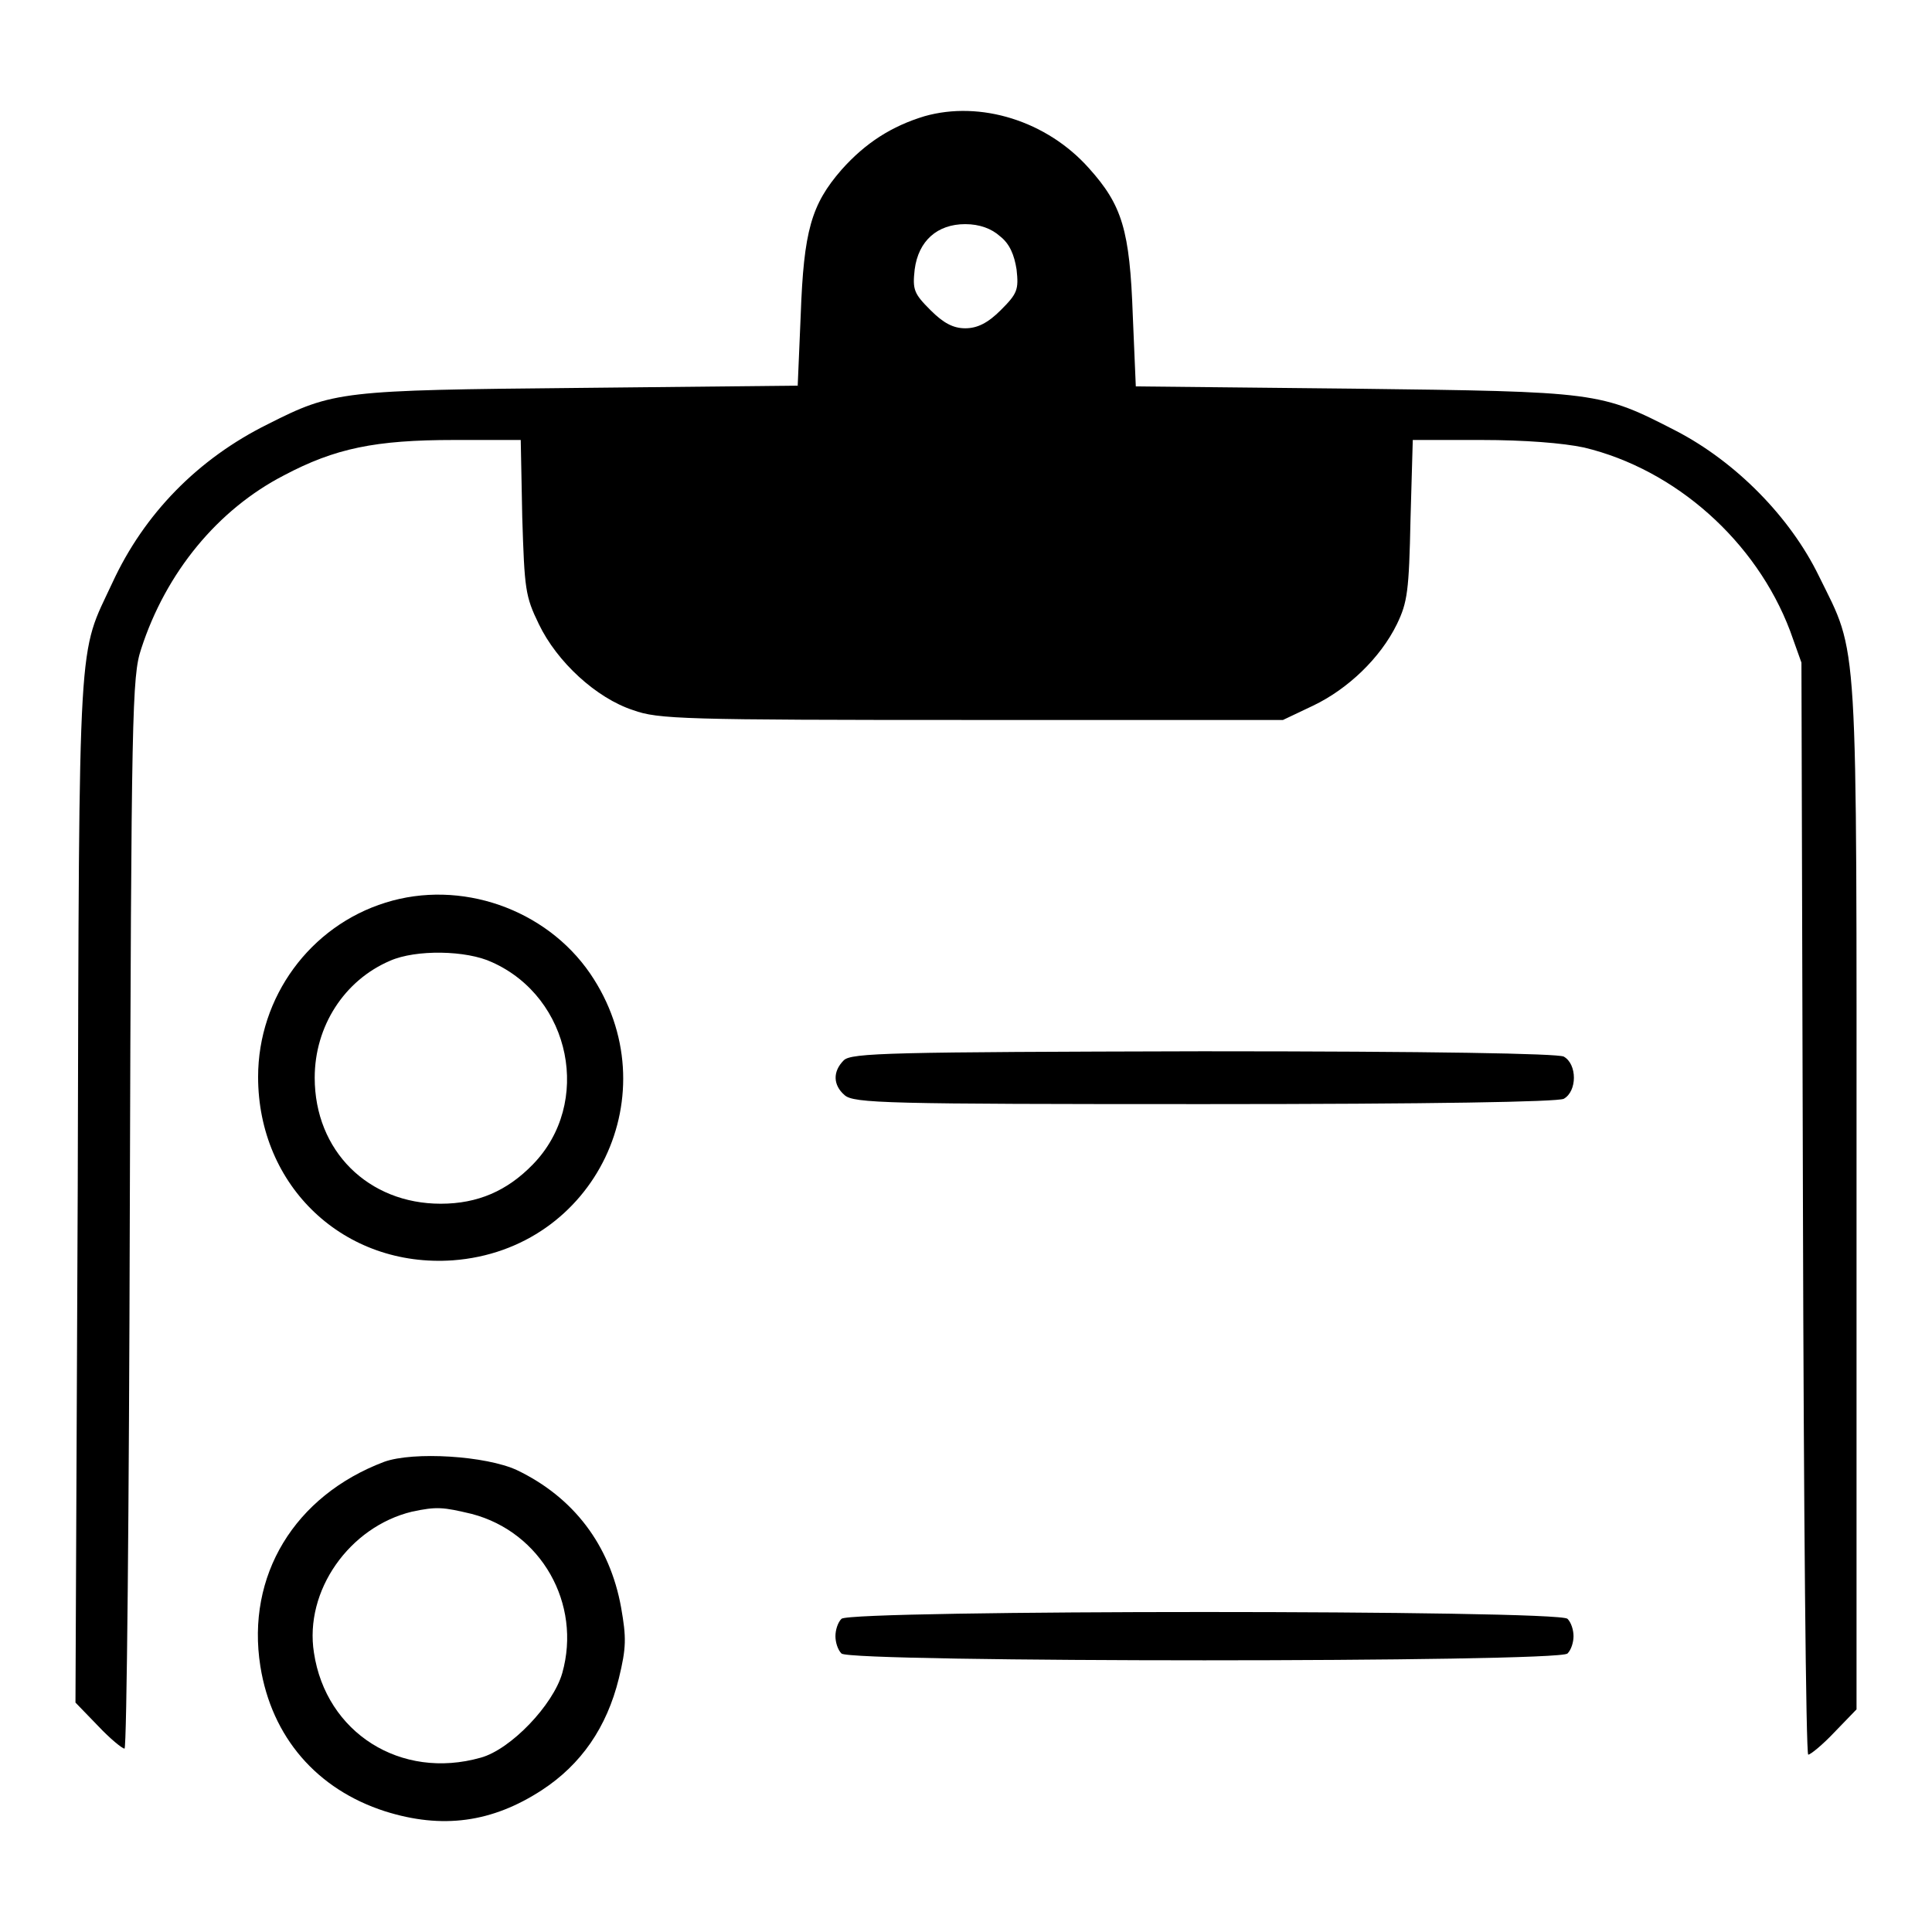 <?xml version="1.0" encoding="utf-8"?>
<!-- Svg Vector Icons : http://www.onlinewebfonts.com/icon -->
<!DOCTYPE svg PUBLIC "-//W3C//DTD SVG 1.1//EN" "http://www.w3.org/Graphics/SVG/1.1/DTD/svg11.dtd">
<svg version="1.1" xmlns="http://www.w3.org/2000/svg" xmlns:xlink="http://www.w3.org/1999/xlink" x="0px" y="0px" viewBox="0 0 256 256" enable-background="new 0 0 256 256" xml:space="preserve">
<g><g><g><path fill="#000000" d="M122.5,15.4c-4.3,1.3-7.8,3.5-11,7.1c-4,4.6-5,8.1-5.4,19.2l-0.4,9.4l-28.9,0.3c-31.6,0.3-32.6,0.4-41.3,4.8c-9.3,4.6-16.4,11.9-20.6,21c-4.6,9.9-4.4,5-4.6,80.1L10,225.6l3,3.1c1.6,1.7,3.2,3,3.5,3c0.3,0,0.6-31.9,0.7-71c0.2-66.5,0.3-71.1,1.5-74.7c3.3-10.2,10.2-18.5,18.9-23c6.8-3.6,12.1-4.7,22.6-4.7h8.8l0.2,10.2c0.3,9.6,0.4,10.5,2.2,14.2c2.4,5,7.6,9.8,12.5,11.4c3.3,1.2,6.7,1.3,44.9,1.3H170l4-1.9c4.6-2.2,8.9-6.3,11.1-10.8c1.4-2.9,1.6-4.4,1.8-13.9l0.3-10.5h9.1c5.7,0,10.8,0.4,13.6,1c12.1,2.9,22.8,12.4,27.3,24.3l1.5,4.2l0.2,72.3c0.1,39.8,0.4,72.4,0.7,72.4c0.3,0,1.9-1.3,3.5-3l2.9-3v-68c0-75.9,0.3-71.4-5-82.2c-3.8-7.8-11-15.1-18.9-19.2c-10.1-5.2-10.3-5.2-42.7-5.6l-28.9-0.3l-0.4-9.4c-0.4-11.3-1.4-14.6-5.8-19.5C138.7,16,129.9,13.3,122.5,15.4z M132.5,31.3c1.3,1,1.9,2.5,2.2,4.4c0.3,2.7,0.1,3.2-2.1,5.4c-1.7,1.7-3.1,2.4-4.7,2.4c-1.6,0-2.9-0.7-4.6-2.4c-2.2-2.2-2.4-2.7-2.1-5.4c0.5-3.8,3-6,6.7-6C129.8,29.7,131.4,30.3,132.5,31.3z"/><path fill="#000000" d="M51.1,119.6c-10,3.1-16.9,12.5-16.9,23.1c0,14.5,11.4,25.3,25.8,24.3c18.9-1.4,28.9-22.3,18.2-38C72.3,120.4,61,116.5,51.1,119.6z M65.2,127.5c10.5,4.7,13.3,18.7,5.4,26.8c-3.4,3.5-7.3,5.2-12.2,5.2c-9.6,0-16.7-7-16.7-16.7c0-6.8,3.9-12.9,10-15.5C55.1,125.8,61.8,125.9,65.2,127.5z"/><path fill="#000000" d="M111.8,140.5c-1.5,1.5-1.4,3.3,0.1,4.6c1.2,1.1,5.5,1.2,47.6,1.2c30.6,0,46.8-0.3,47.7-0.7c1.8-1,1.8-4.6,0-5.6c-0.9-0.4-17.1-0.7-47.9-0.7C118,139.4,112.8,139.5,111.8,140.5z"/><path fill="#000000" d="M50.9,193.7c-11.9,4.5-18.3,15.1-16.4,27.1c1.5,9.4,7.5,16.3,16.5,19.2c7.6,2.4,14.2,1.5,20.8-2.8c5.2-3.4,8.6-8.3,10.2-14.8c1-4.1,1-5.4,0.3-9.4c-1.5-8.3-6.3-14.6-13.8-18.2C64.4,192.9,54.8,192.3,50.9,193.7z M62.5,200.6c9.2,2.4,14.6,11.9,12,21.1c-1.2,4.2-6.8,10.1-10.8,11.2c-10.6,3-20.5-3.3-22.1-13.9c-1.3-8.2,4.7-16.7,13-18.7C57.9,199.6,58.7,199.7,62.5,200.6z"/><path fill="#000000" d="M111.5,214.5c-0.5,0.5-0.8,1.5-0.8,2.3s0.3,1.8,0.8,2.3c1.2,1.2,95,1.2,96.2,0c0.5-0.5,0.8-1.5,0.8-2.3s-0.3-1.8-0.8-2.3C206.5,213.3,112.7,213.3,111.5,214.5z"/></g></g></g>
</svg>